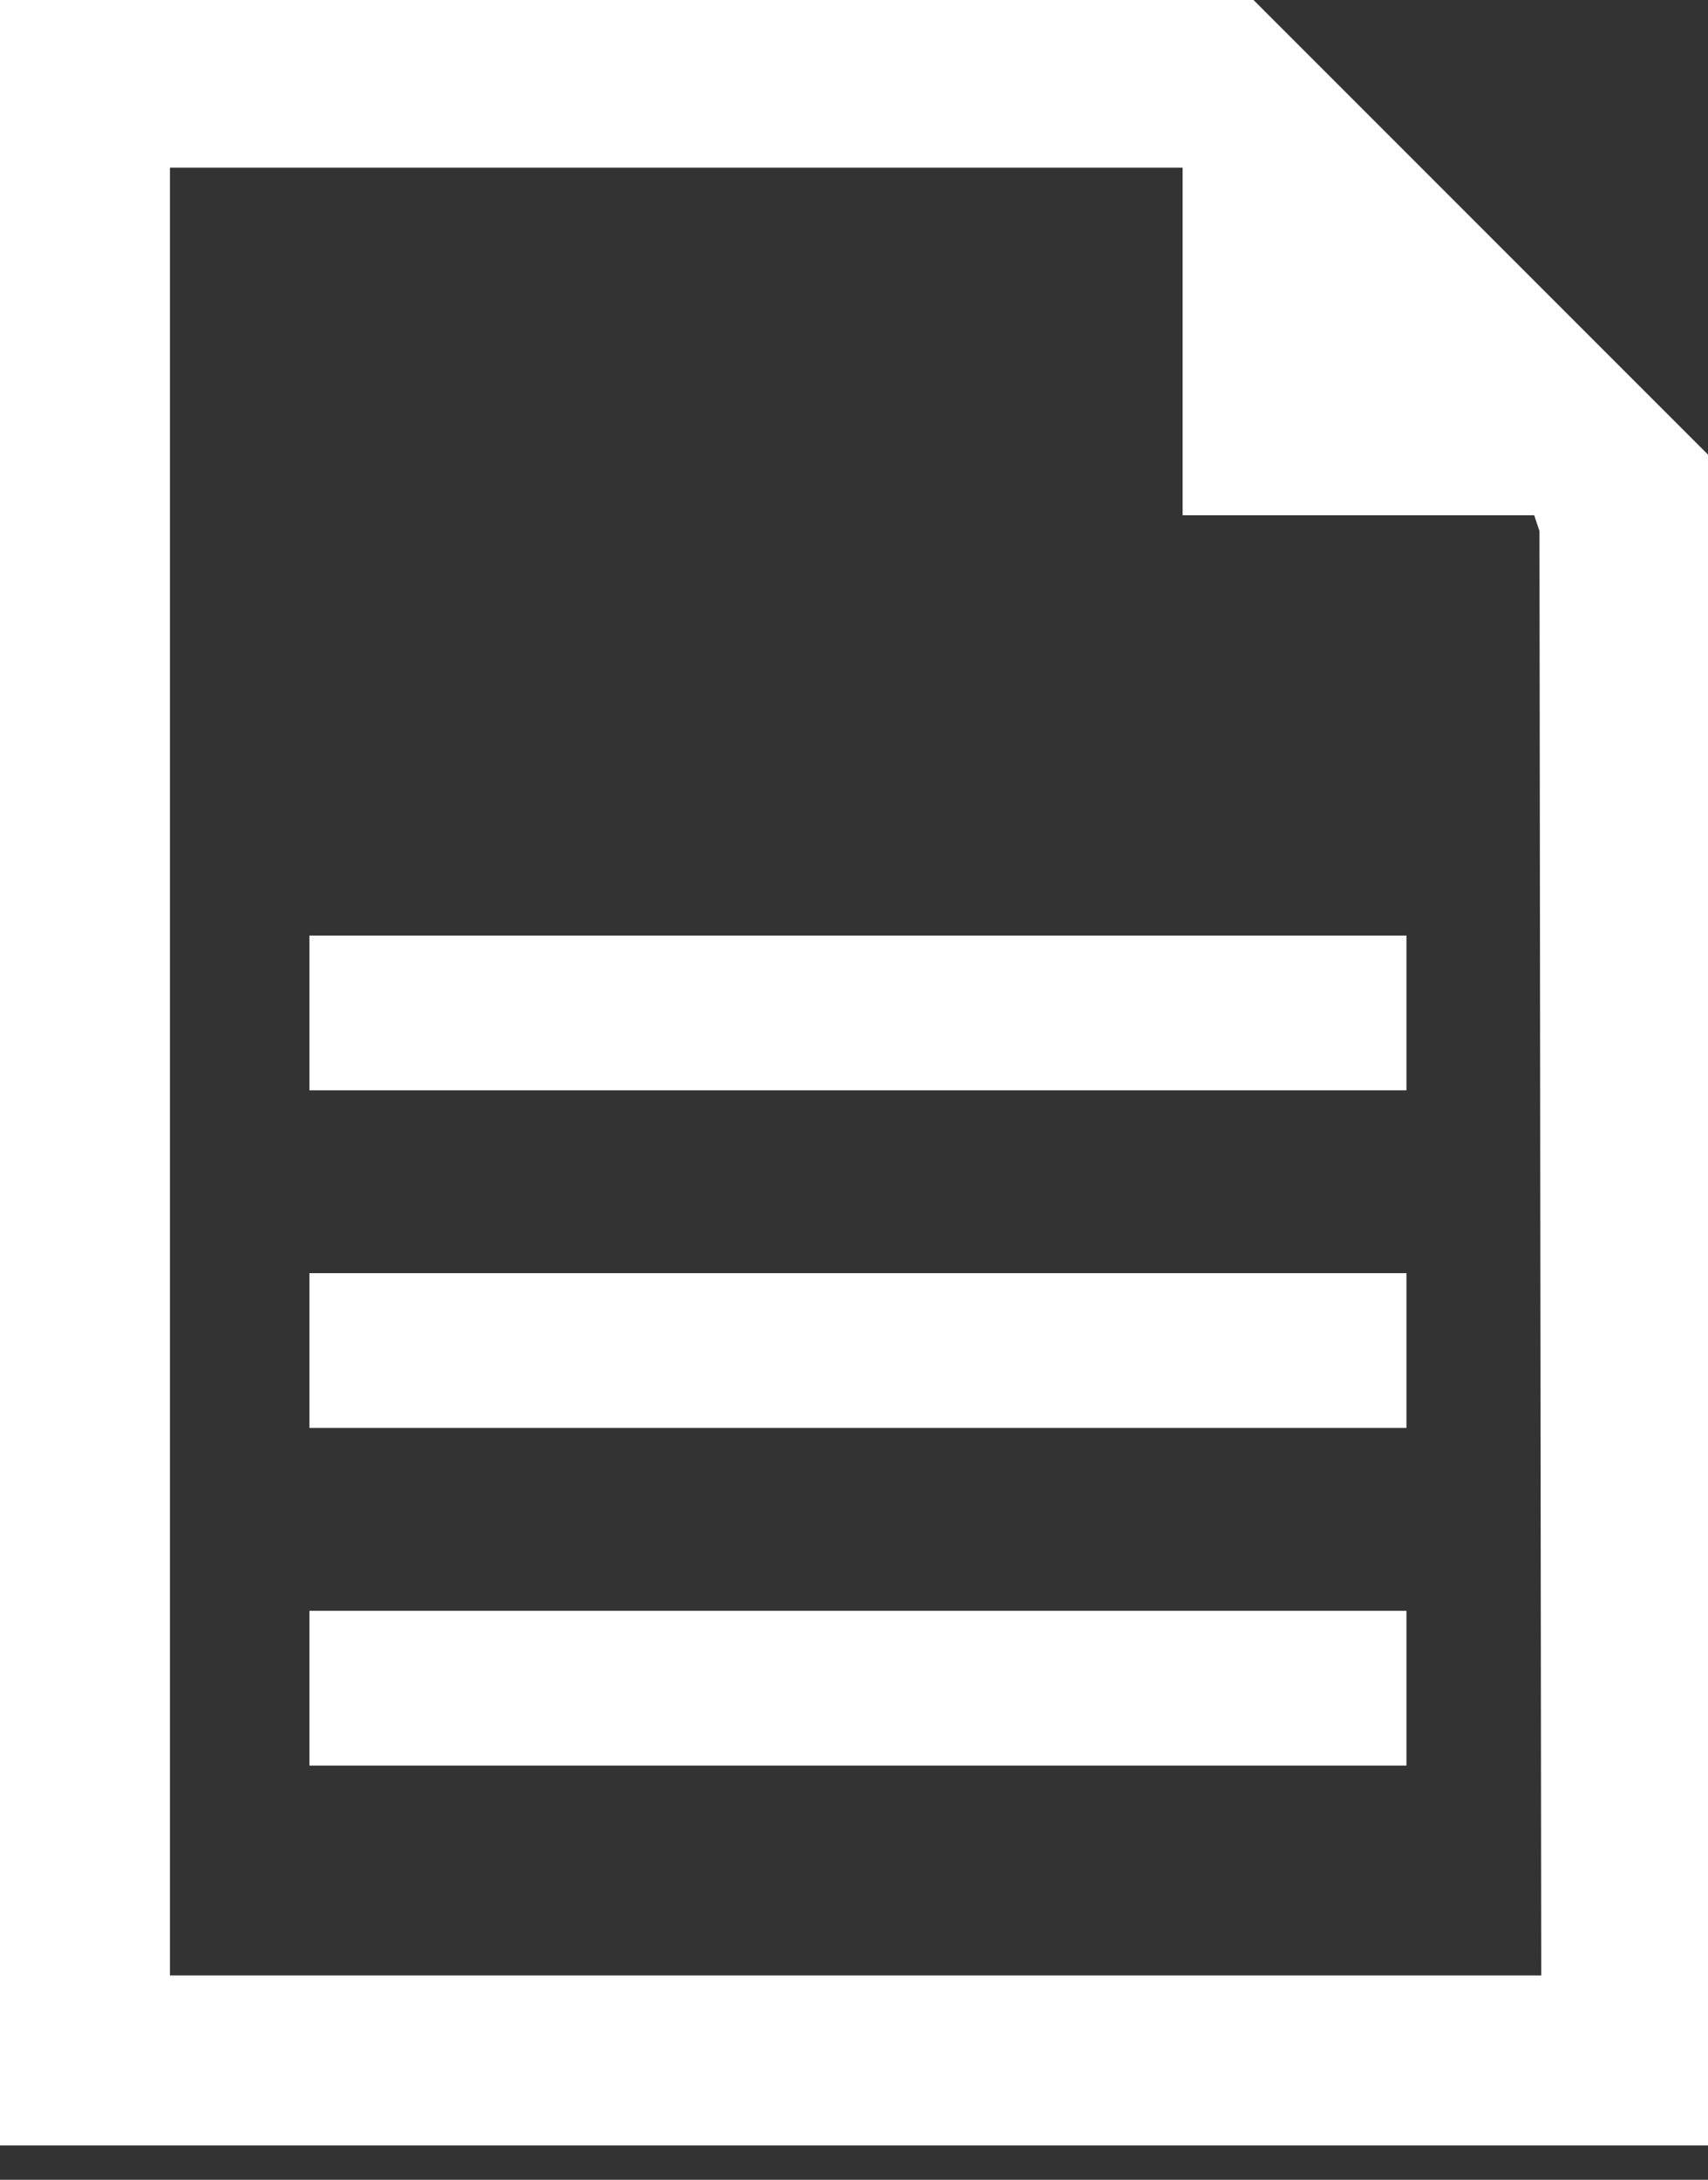 <svg xmlns="http://www.w3.org/2000/svg" xmlns:xlink="http://www.w3.org/1999/xlink" width="29" height="37" version="1.1" viewBox="0 0 29 37"><rect x="0" y="0" width="29" height="37" fill="#333333" stroke="none"/><!--Generated by IJSVG (https://github.com/iconjar/IJSVG)--><g transform="scale(0.995)"><path fill="#FFF" fill-rule="evenodd" d="M26.3,33.7h-23.4v-30.84h17.28v5.93h6l0.09,0.27Zm-4.91,-33.7h-21.39v36.6h29.16v-28.83Z"/><path fill="#FFF" d="M5.28,15.96h18.72v2.64h-18.72Z"/><path fill="#FFF" d="M5.28,21.72h18.72v2.64h-18.72Z"/><path fill="#FFF" d="M5.28,27.48h18.72v2.64h-18.72Z"/></g></svg>